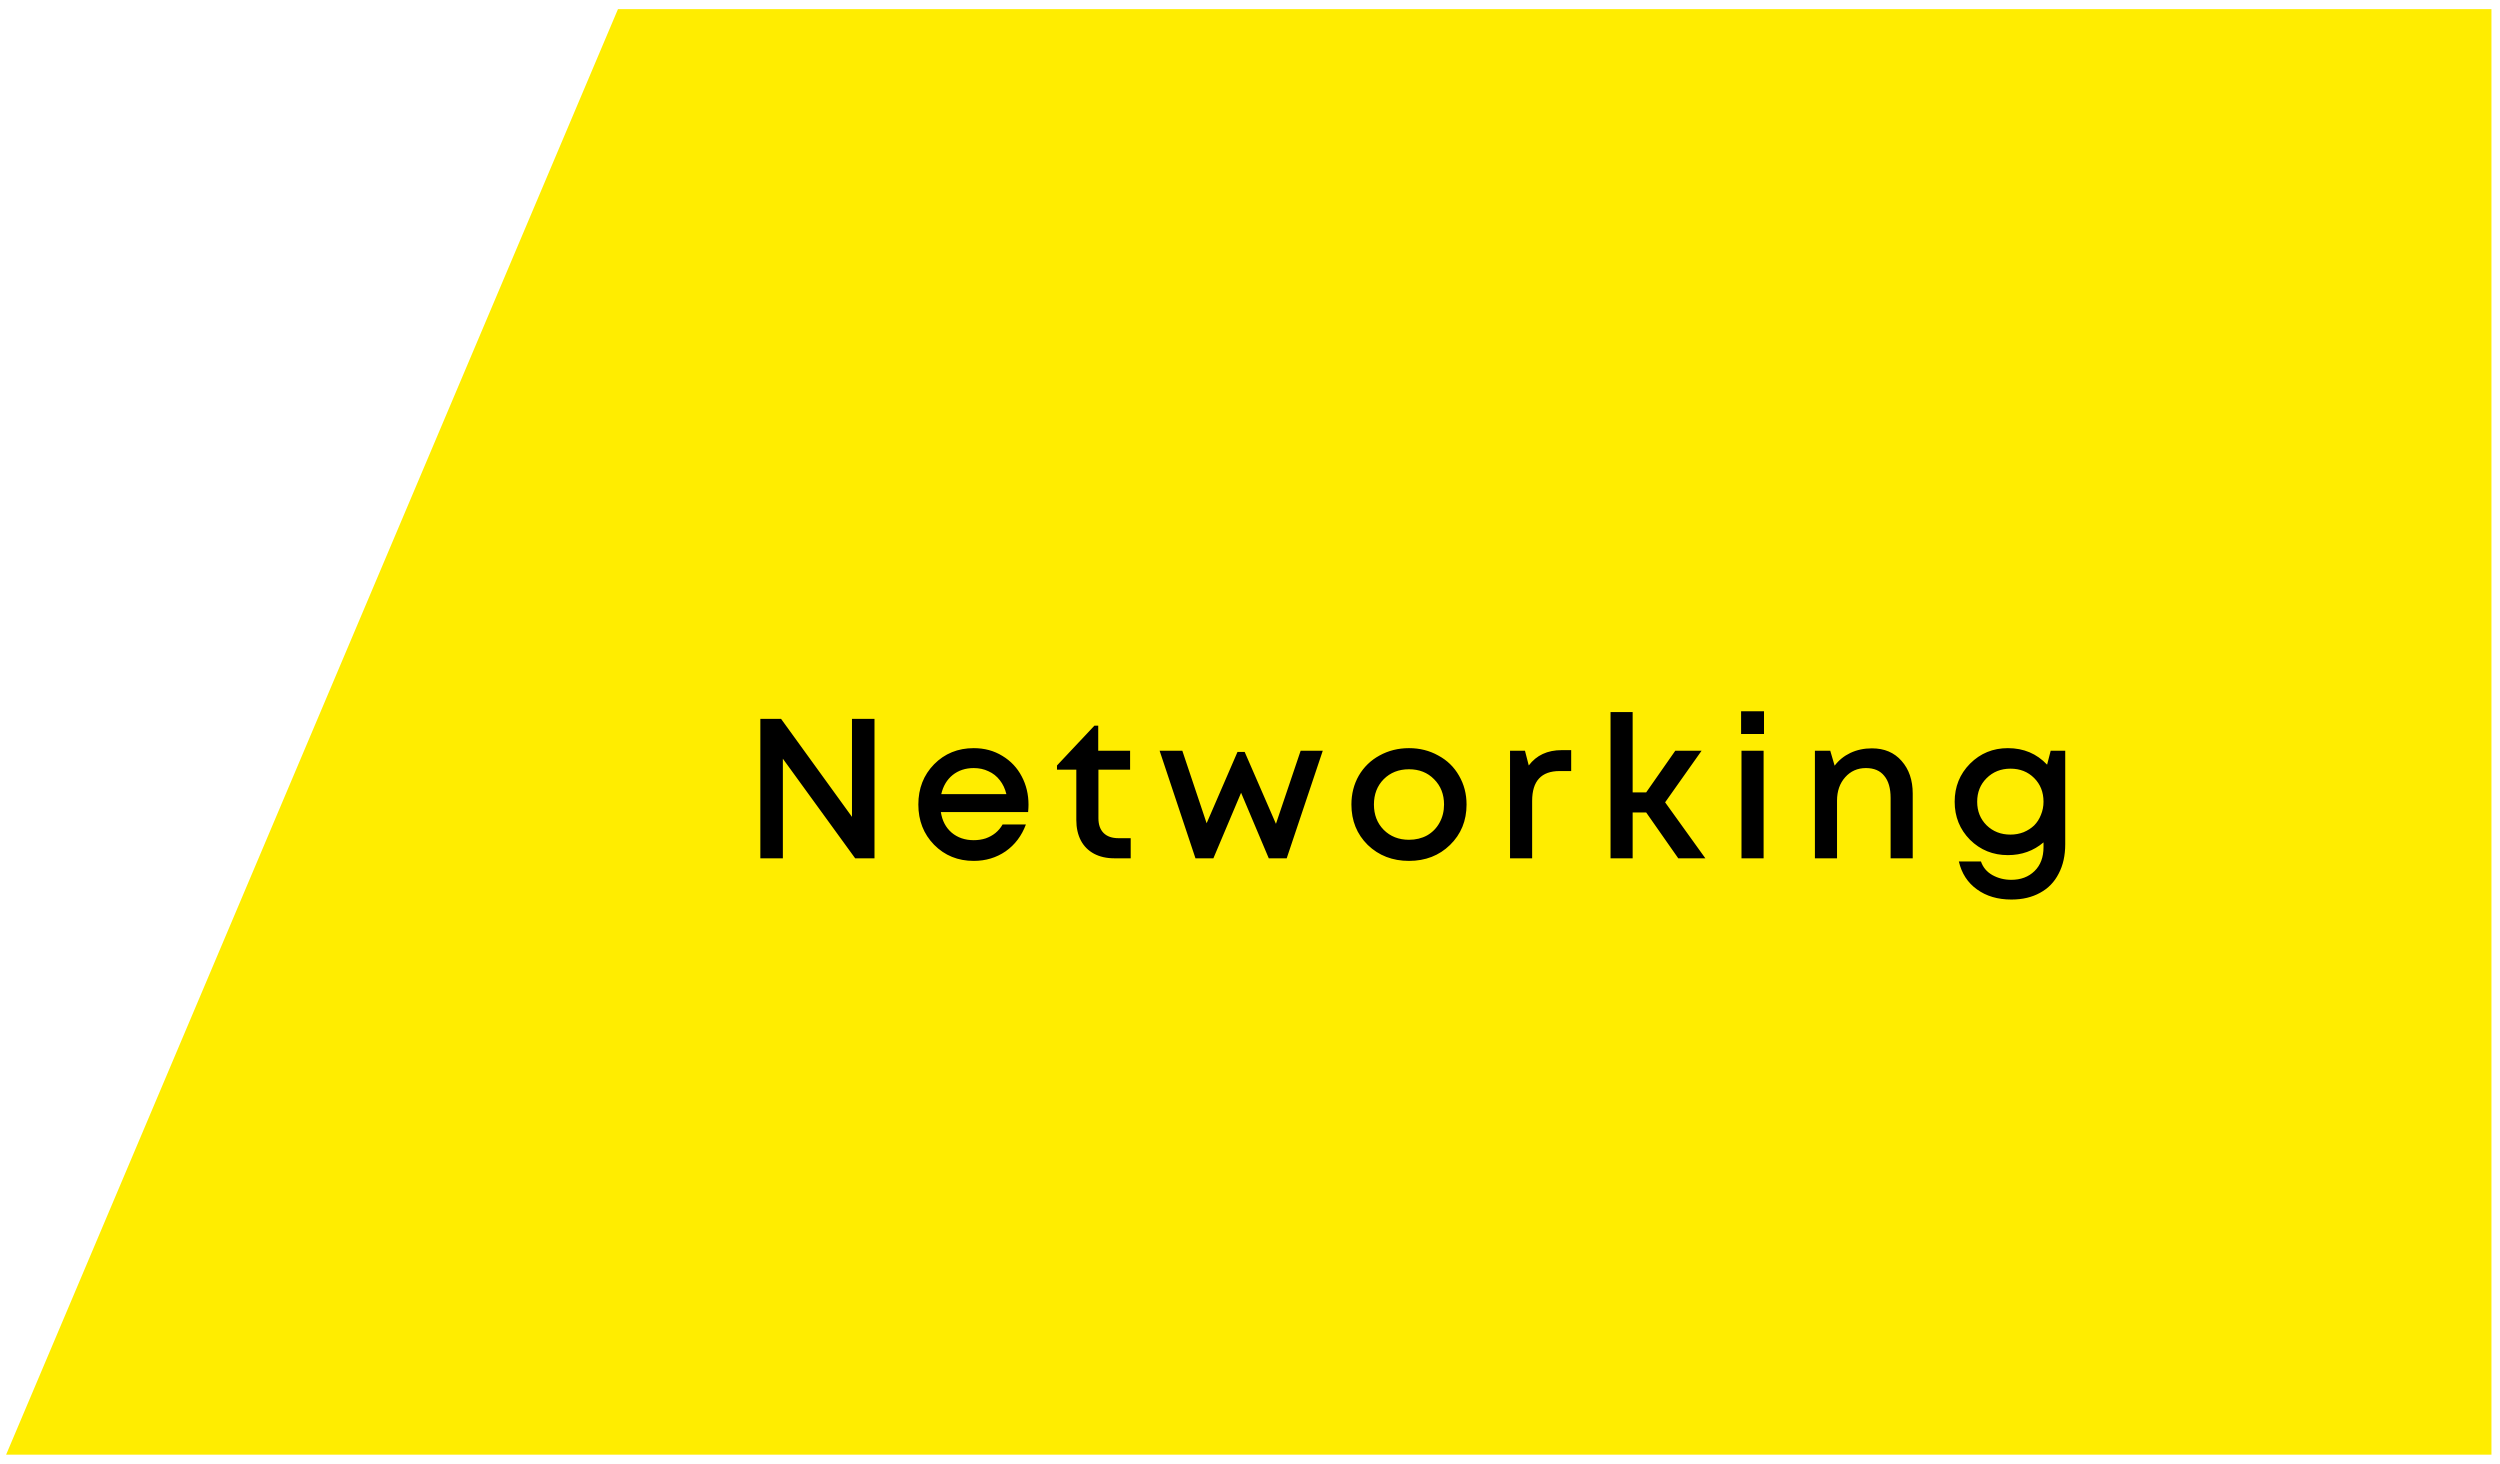<?xml version="1.0" encoding="UTF-8"?> <svg xmlns="http://www.w3.org/2000/svg" width="251" height="147" viewBox="0 0 251 147" fill="none"> <path d="M250.142 146.047H0.615L62.043 0.92H250.142V146.047Z" fill="#FFED00"></path> <path d="M85.539 72.174H87.799V86.174H85.859L78.599 76.174V86.174H76.339V72.174H78.419L85.539 82.014V72.174ZM103.262 80.794C103.262 80.994 103.249 81.24 103.222 81.534H94.462C94.595 82.4 94.955 83.087 95.542 83.594C96.142 84.1 96.882 84.354 97.762 84.354C98.189 84.354 98.588 84.294 98.962 84.174C99.335 84.04 99.662 83.861 99.942 83.634C100.235 83.394 100.475 83.107 100.662 82.774H103.002C102.575 83.921 101.895 84.82 100.962 85.474C100.029 86.114 98.962 86.434 97.762 86.434C96.175 86.434 94.849 85.894 93.782 84.814C92.728 83.734 92.202 82.387 92.202 80.774C92.202 79.16 92.728 77.814 93.782 76.734C94.849 75.654 96.175 75.114 97.762 75.114C98.842 75.114 99.802 75.374 100.642 75.894C101.482 76.4 102.129 77.087 102.582 77.954C103.035 78.807 103.262 79.754 103.262 80.794ZM97.762 77.114C96.935 77.114 96.228 77.347 95.642 77.814C95.069 78.281 94.689 78.921 94.502 79.734H101.042C100.909 79.187 100.689 78.721 100.382 78.334C100.075 77.934 99.695 77.634 99.242 77.434C98.802 77.221 98.308 77.114 97.762 77.114ZM112.302 84.154H113.522V86.174H111.882C111.096 86.174 110.416 86.02 109.842 85.714C109.269 85.407 108.829 84.967 108.522 84.394C108.216 83.807 108.062 83.121 108.062 82.334V77.274H106.122V76.854L109.882 72.854H110.262V75.374H113.462V77.274H110.282V82.154C110.282 82.794 110.456 83.287 110.802 83.634C111.149 83.981 111.649 84.154 112.302 84.154ZM130.585 75.374H132.805L129.185 86.174H127.385L124.605 79.594L121.825 86.174H120.025L116.425 75.374H118.705L121.145 82.654L124.245 75.494H124.965L128.105 82.714L130.585 75.374ZM145.582 84.834C144.489 85.9 143.116 86.434 141.462 86.434C139.809 86.434 138.429 85.9 137.322 84.834C136.229 83.754 135.682 82.4 135.682 80.774C135.682 79.707 135.929 78.74 136.422 77.874C136.929 77.007 137.622 76.334 138.502 75.854C139.396 75.361 140.382 75.114 141.462 75.114C142.542 75.114 143.522 75.361 144.402 75.854C145.296 76.334 145.989 77.007 146.482 77.874C146.989 78.74 147.242 79.707 147.242 80.774C147.242 82.4 146.689 83.754 145.582 84.834ZM141.462 84.314C142.142 84.314 142.749 84.167 143.282 83.874C143.816 83.567 144.229 83.147 144.522 82.614C144.829 82.067 144.982 81.454 144.982 80.774C144.982 79.747 144.649 78.9 143.982 78.234C143.329 77.567 142.489 77.234 141.462 77.234C140.436 77.234 139.589 77.567 138.922 78.234C138.269 78.9 137.942 79.747 137.942 80.774C137.942 81.8 138.269 82.647 138.922 83.314C139.589 83.981 140.436 84.314 141.462 84.314ZM156.787 75.314H157.747V77.414H156.587C154.747 77.414 153.827 78.414 153.827 80.414V86.174H151.607V75.374H153.107L153.487 76.854C154.261 75.827 155.361 75.314 156.787 75.314ZM168.498 86.174L165.278 81.574H163.918V86.174H161.698V71.494H163.918V79.554H165.278L168.198 75.374H170.838L167.178 80.554L171.218 86.174H168.498ZM174.806 73.694V71.414H177.106V73.694H174.806ZM174.846 86.174V75.374H177.066V86.174H174.846ZM187.937 75.134C189.19 75.134 190.183 75.554 190.917 76.394C191.663 77.234 192.037 78.327 192.037 79.674V86.174H189.817V80.114C189.817 79.141 189.603 78.4 189.177 77.894C188.763 77.374 188.15 77.114 187.337 77.114C186.497 77.114 185.803 77.421 185.257 78.034C184.71 78.647 184.437 79.434 184.437 80.394V86.174H182.217V75.374H183.757L184.197 76.874C184.61 76.327 185.137 75.9 185.777 75.594C186.43 75.287 187.15 75.134 187.937 75.134ZM205.889 75.374H207.349V84.754C207.349 85.9 207.129 86.887 206.689 87.714C206.262 88.554 205.642 89.194 204.829 89.634C204.015 90.087 203.055 90.314 201.949 90.314C200.575 90.314 199.422 89.974 198.489 89.294C197.555 88.627 196.949 87.694 196.669 86.494H198.889C199.089 87.081 199.469 87.534 200.029 87.854C200.602 88.174 201.235 88.334 201.929 88.334C202.889 88.334 203.669 88.04 204.269 87.454C204.869 86.867 205.169 86.067 205.169 85.054V84.574C204.169 85.427 202.975 85.854 201.589 85.854C200.095 85.854 198.829 85.341 197.789 84.314C196.762 83.274 196.249 82.001 196.249 80.494C196.249 78.987 196.762 77.714 197.789 76.674C198.829 75.634 200.095 75.114 201.589 75.114C203.175 75.114 204.489 75.667 205.529 76.774L205.889 75.374ZM201.849 83.794C202.315 83.794 202.755 83.714 203.169 83.554C203.582 83.38 203.935 83.154 204.229 82.874C204.522 82.581 204.749 82.227 204.909 81.814C205.082 81.4 205.169 80.96 205.169 80.494C205.169 79.534 204.855 78.74 204.229 78.114C203.602 77.487 202.809 77.174 201.849 77.174C200.889 77.174 200.089 77.494 199.449 78.134C198.822 78.76 198.509 79.547 198.509 80.494C198.509 81.441 198.822 82.227 199.449 82.854C200.089 83.481 200.889 83.794 201.849 83.794Z" fill="black"></path> </svg> 